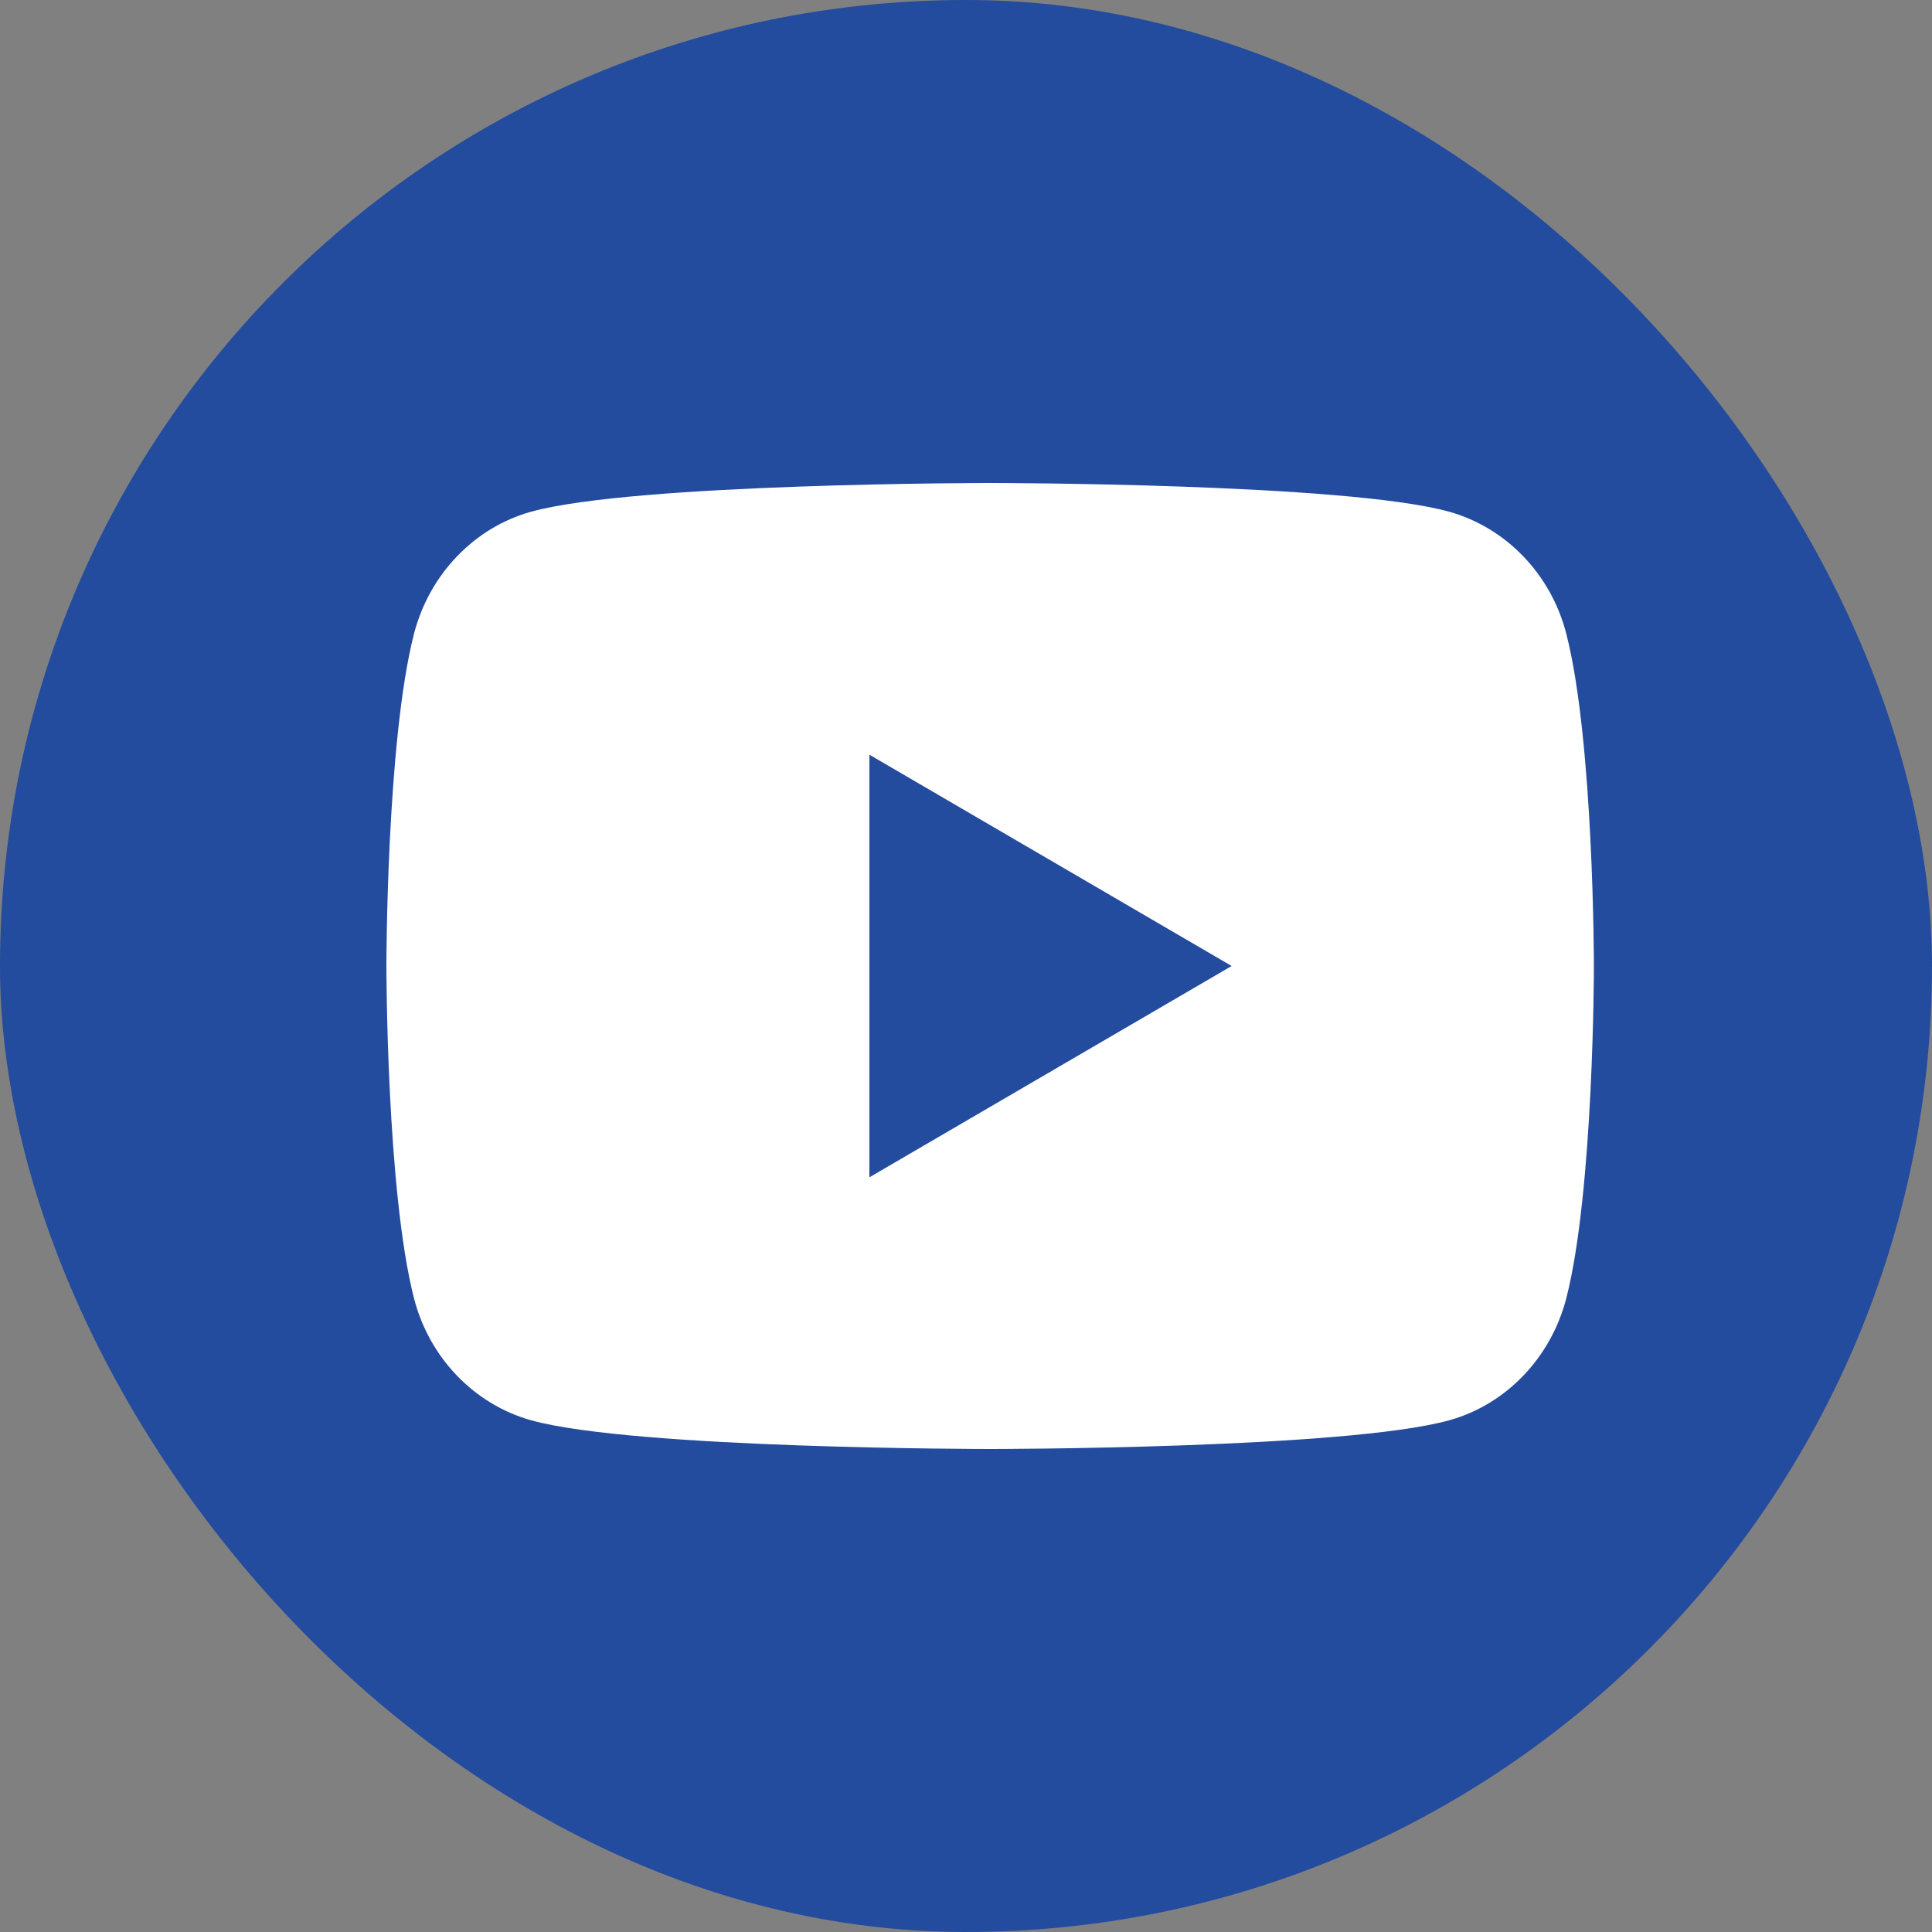 <svg width="40" height="40" viewBox="0 0 40 40" fill="none" xmlns="http://www.w3.org/2000/svg">
<rect x="0" y="0" width="40" height="40" fill="#808080" stroke="none"/>
<rect width="40" height="40" rx="20" fill="#234B9E"/>
<path d="M32.429 13.123C33 15.35 33 20 33 20C33 20 33 24.65 32.429 26.878C32.111 28.109 31.183 29.078 30.006 29.405C27.87 30 20.5 30 20.5 30C20.5 30 13.134 30 10.994 29.405C9.812 29.073 8.885 28.105 8.571 26.878C8 24.65 8 20 8 20C8 20 8 15.35 8.571 13.123C8.889 11.891 9.818 10.922 10.994 10.595C13.134 10 20.5 10 20.5 10C20.5 10 27.87 10 30.006 10.595C31.188 10.928 32.115 11.895 32.429 13.123ZM18 24.375L25.5 20L18 15.625V24.375Z" fill="white"/>
</svg>
